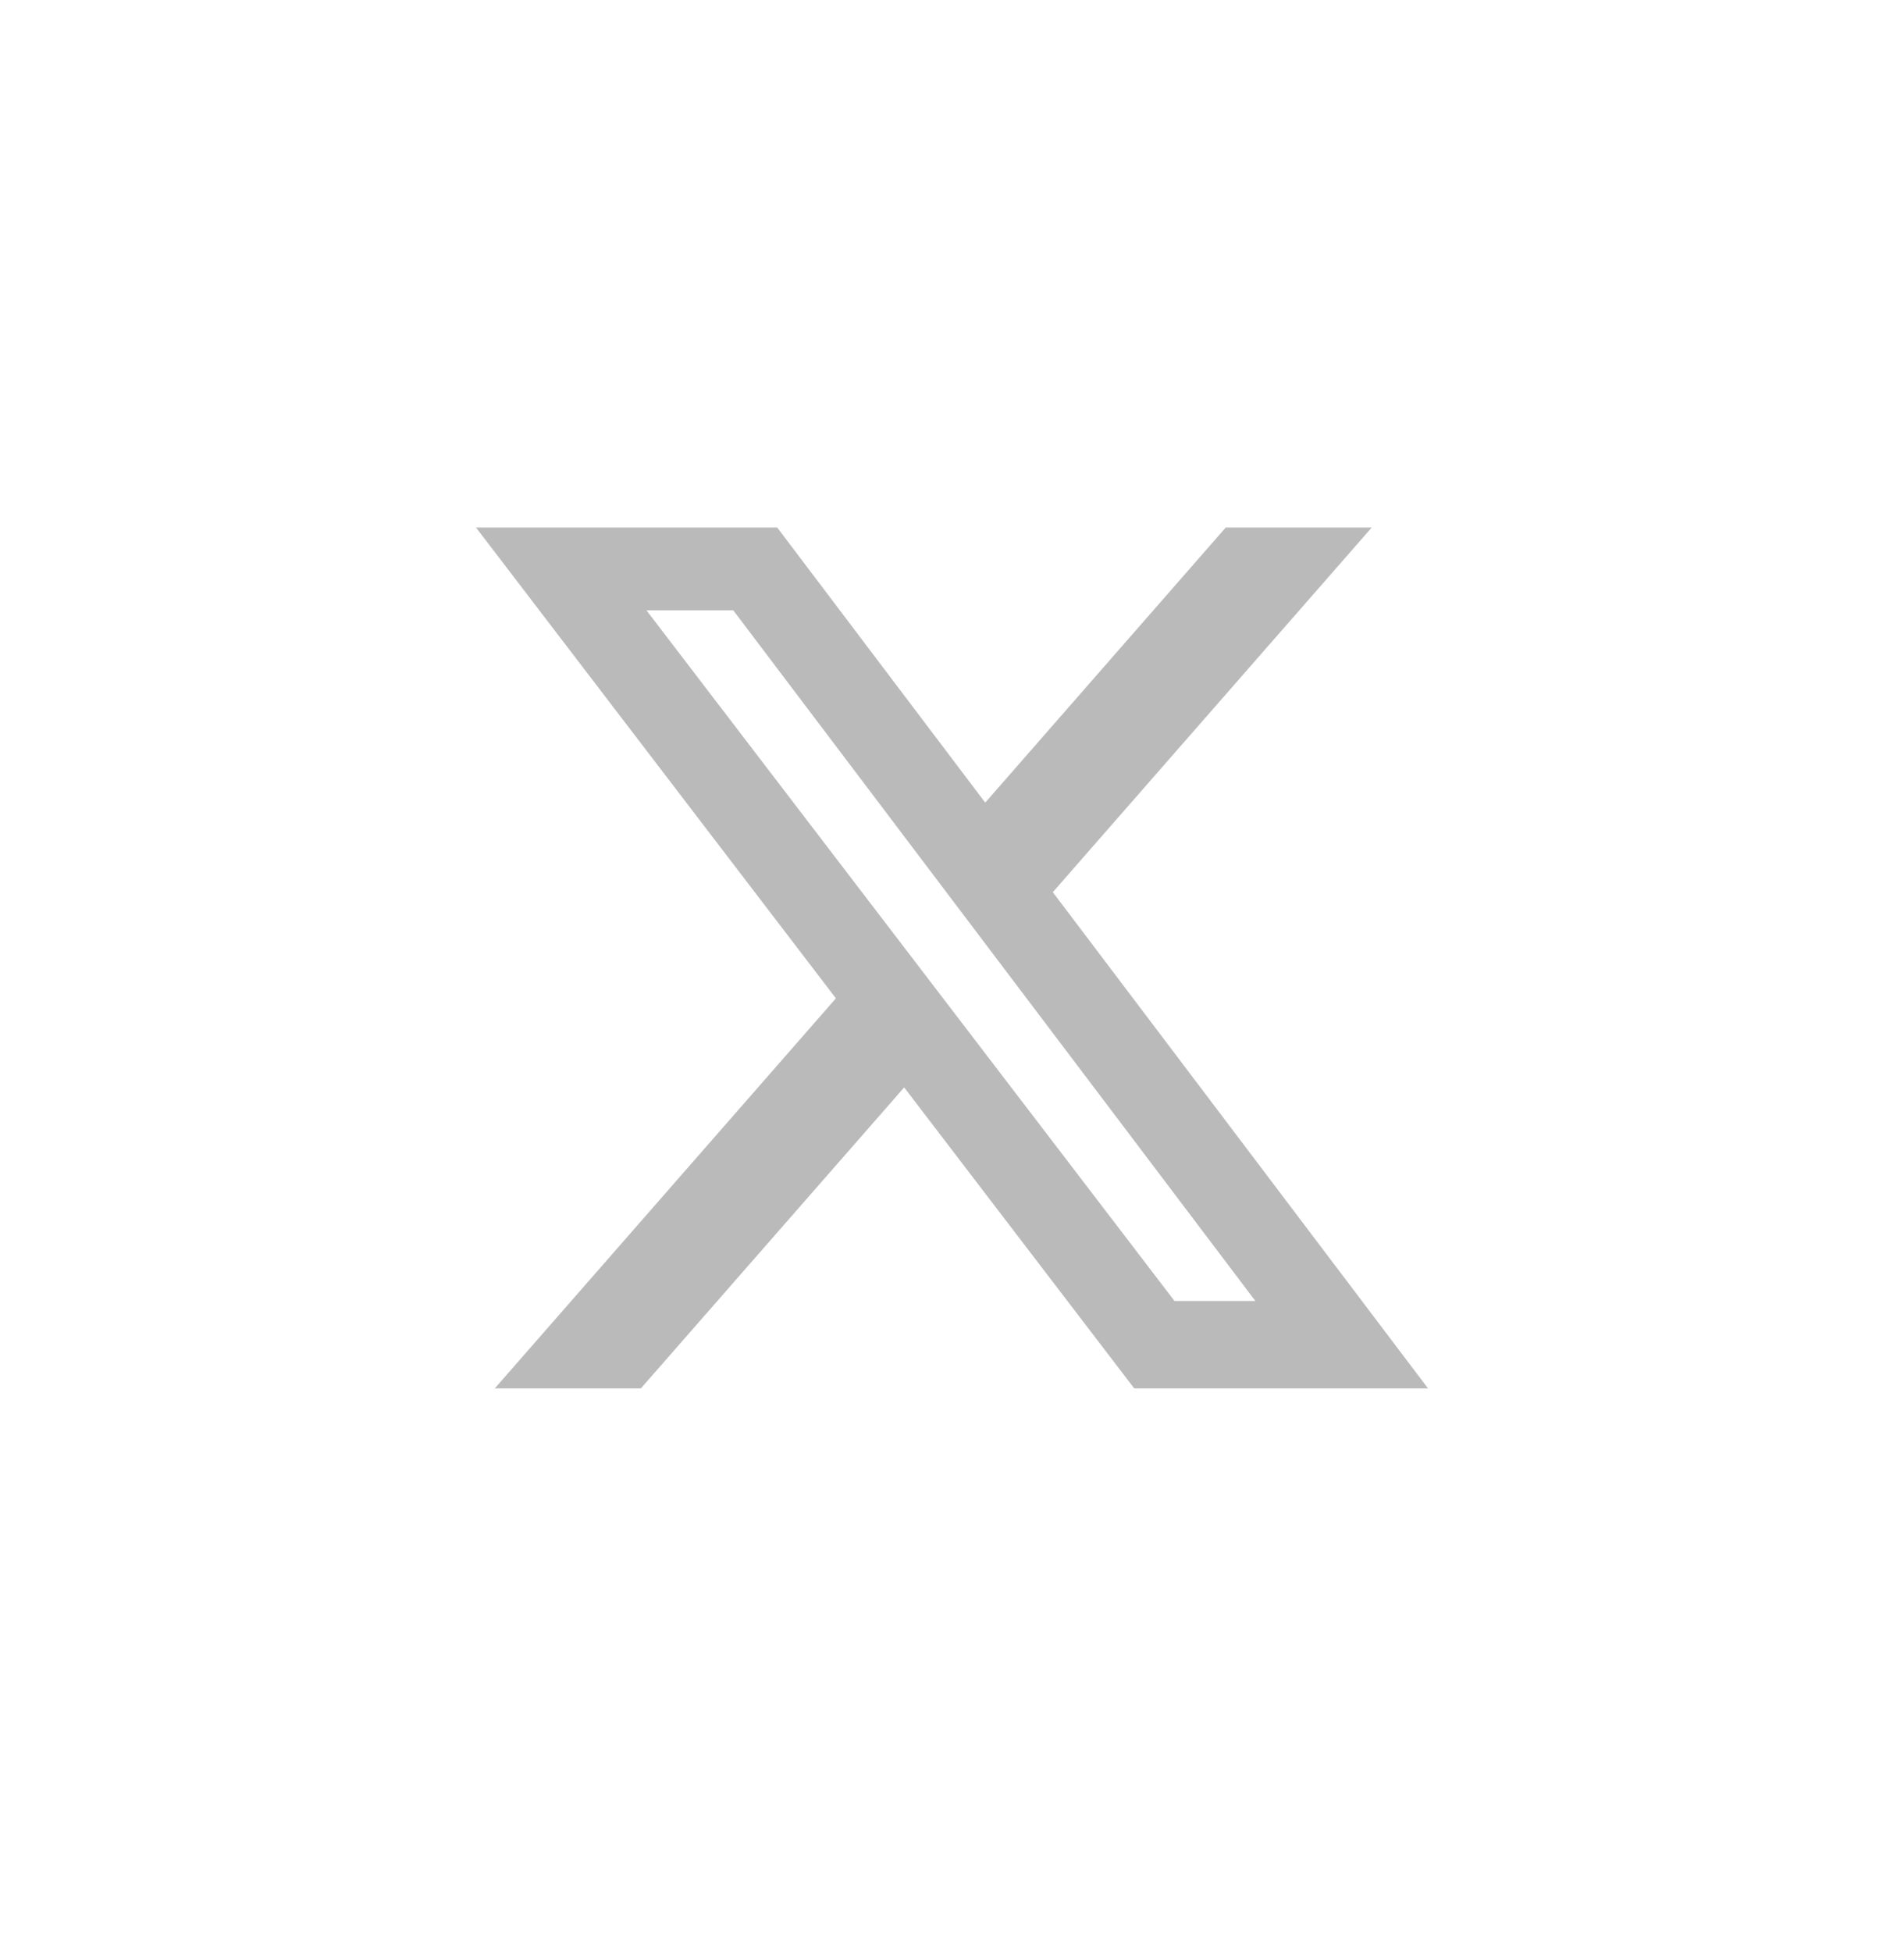<svg width="40" height="41" viewBox="0 0 40 41" fill="none" xmlns="http://www.w3.org/2000/svg">
<path d="M25.751 11.078H28.818L22.118 18.736L30 29.156H23.828L18.995 22.836L13.464 29.156H10.395L17.561 20.965L10 11.078H16.328L20.698 16.855L25.751 11.078ZM24.675 27.321H26.374L15.405 12.817H13.581L24.675 27.321Z" fill="#BABABA"/>
</svg>
